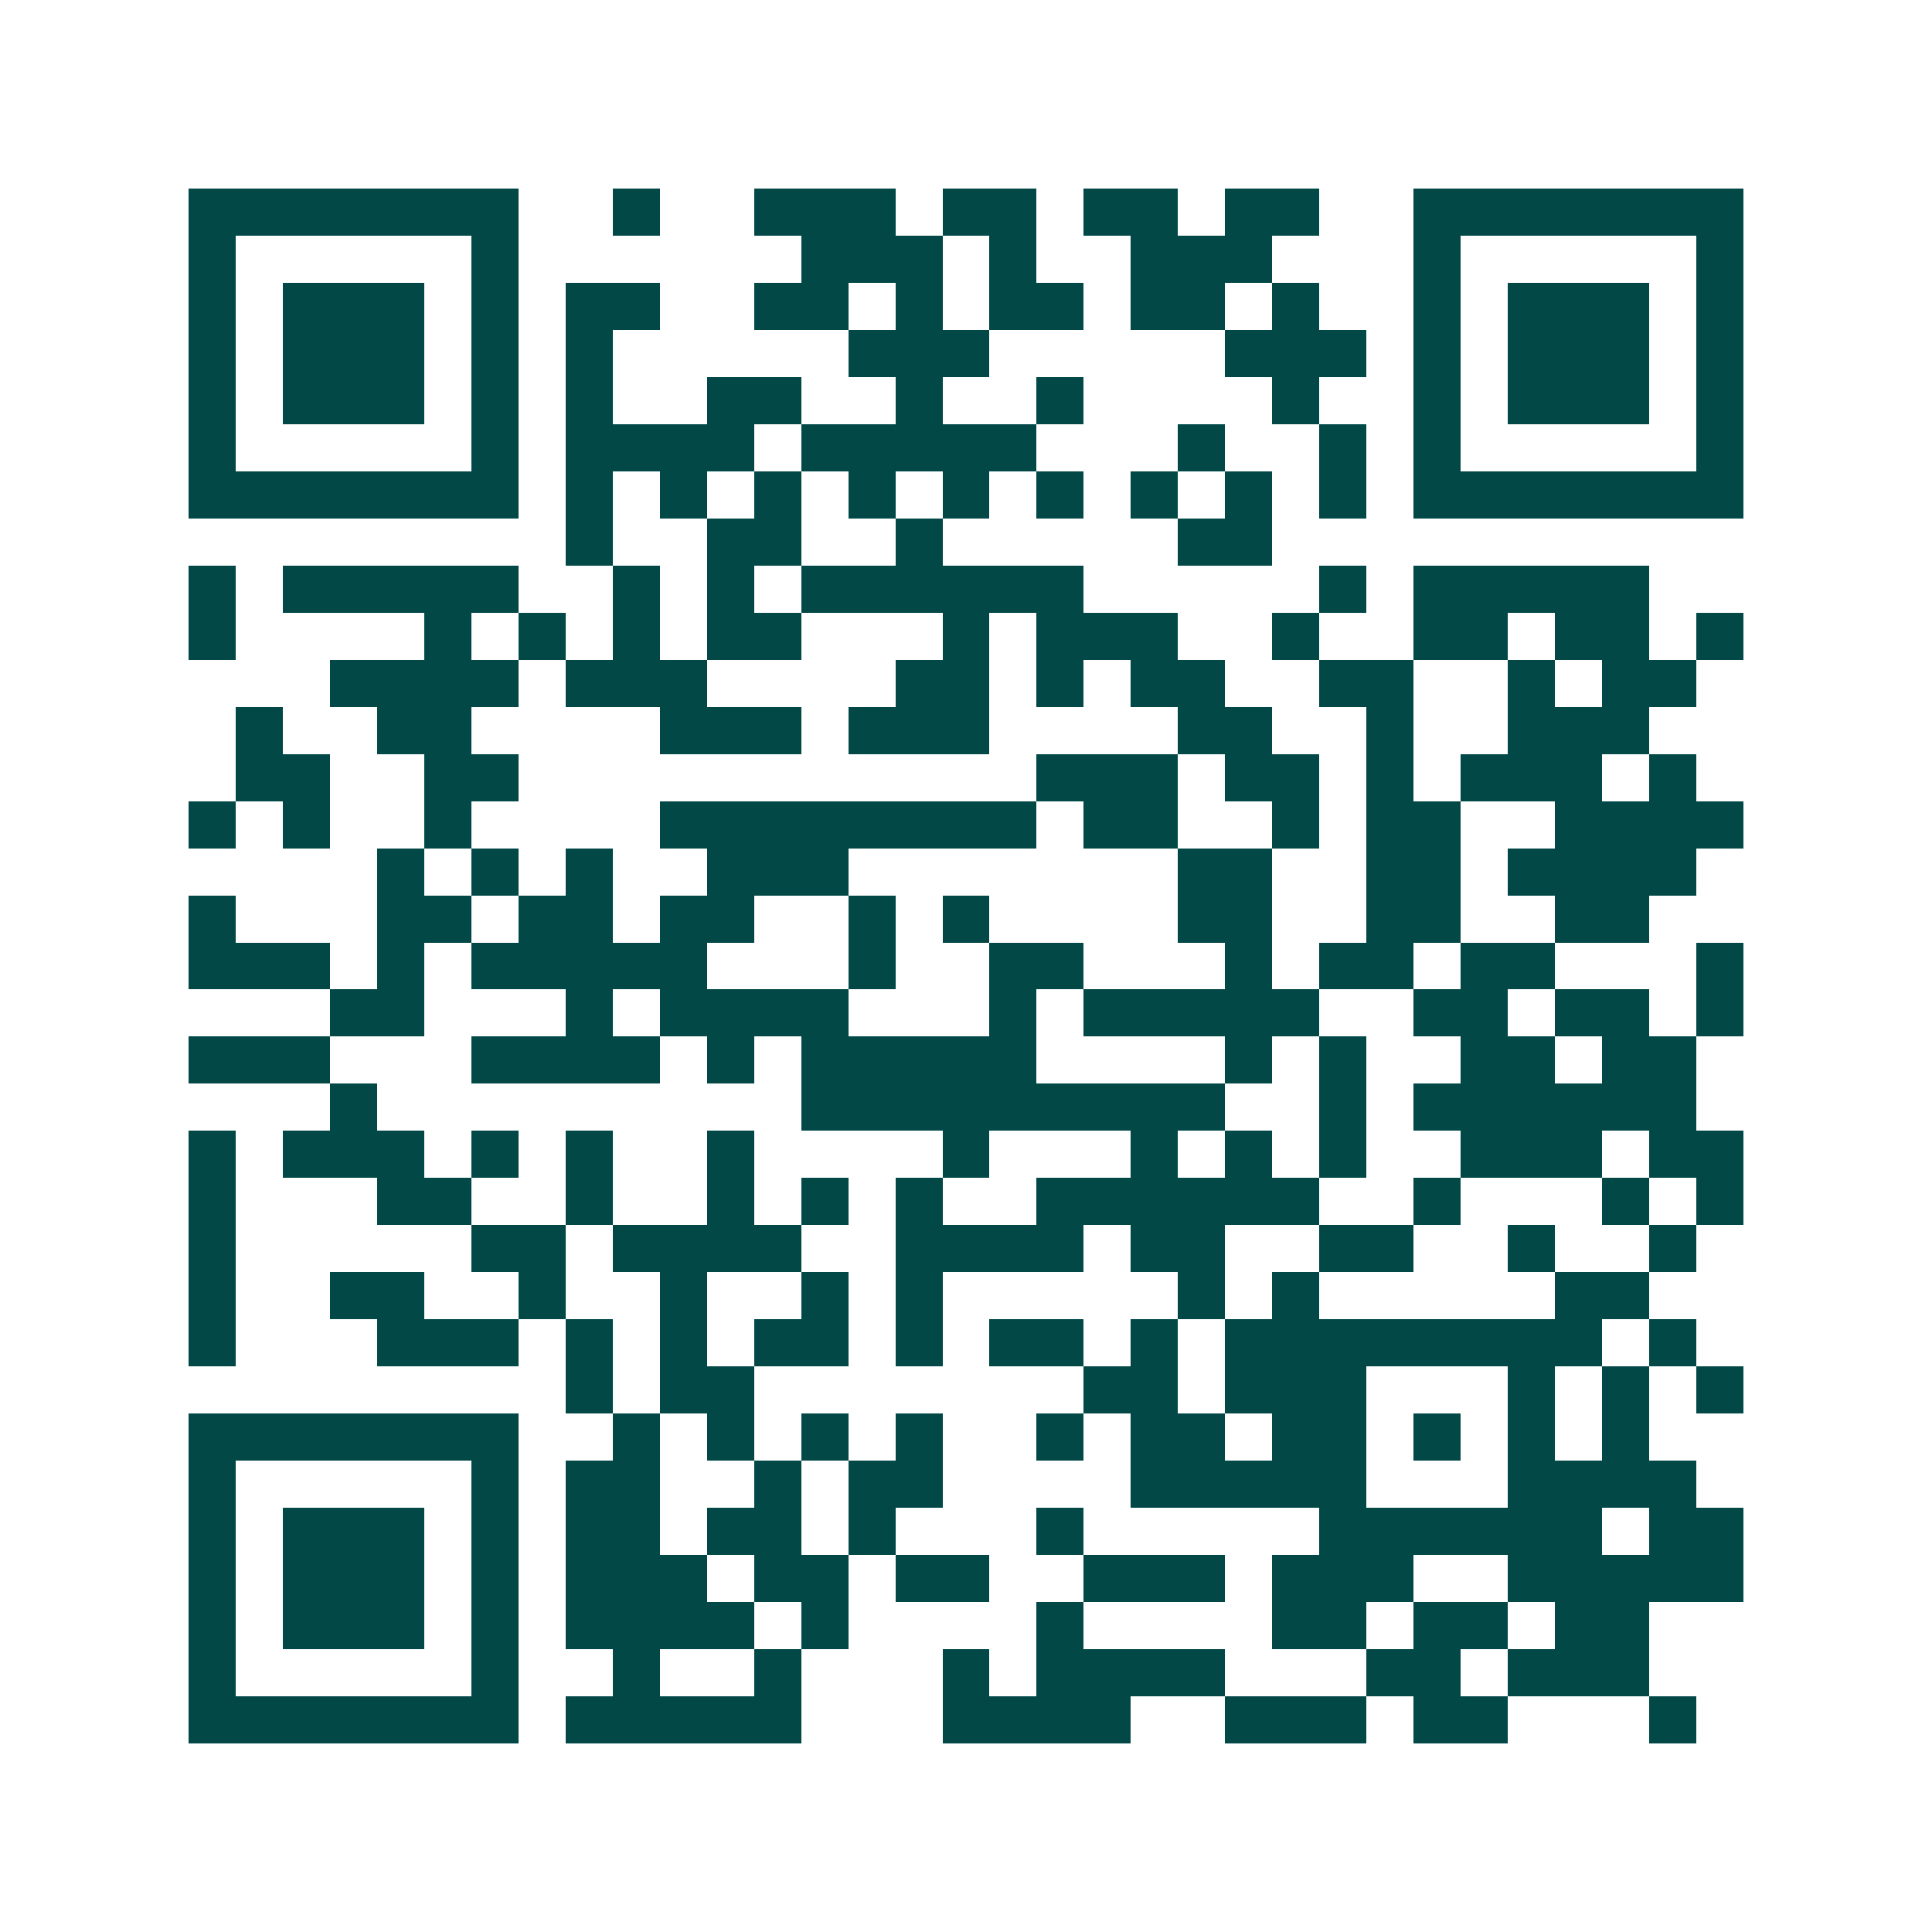 <svg xmlns="http://www.w3.org/2000/svg" width="200" height="200" viewBox="0 0 41 41" shape-rendering="crispEdges"><path fill="#ffffff" d="M0 0h41v41H0z"/><path stroke="#014847" d="M4 4.5h7m2 0h1m2 0h3m1 0h2m1 0h2m1 0h2m2 0h7M4 5.5h1m5 0h1m6 0h3m1 0h1m2 0h3m3 0h1m5 0h1M4 6.5h1m1 0h3m1 0h1m1 0h2m2 0h2m1 0h1m1 0h2m1 0h2m1 0h1m2 0h1m1 0h3m1 0h1M4 7.5h1m1 0h3m1 0h1m1 0h1m5 0h3m5 0h3m1 0h1m1 0h3m1 0h1M4 8.5h1m1 0h3m1 0h1m1 0h1m2 0h2m2 0h1m2 0h1m4 0h1m2 0h1m1 0h3m1 0h1M4 9.5h1m5 0h1m1 0h4m1 0h5m3 0h1m2 0h1m1 0h1m5 0h1M4 10.5h7m1 0h1m1 0h1m1 0h1m1 0h1m1 0h1m1 0h1m1 0h1m1 0h1m1 0h1m1 0h7M12 11.5h1m2 0h2m2 0h1m5 0h2M4 12.5h1m1 0h5m2 0h1m1 0h1m1 0h6m5 0h1m1 0h5M4 13.5h1m4 0h1m1 0h1m1 0h1m1 0h2m3 0h1m1 0h3m2 0h1m2 0h2m1 0h2m1 0h1M7 14.5h4m1 0h3m4 0h2m1 0h1m1 0h2m2 0h2m2 0h1m1 0h2M5 15.5h1m2 0h2m4 0h3m1 0h3m4 0h2m2 0h1m2 0h3M5 16.5h2m2 0h2m11 0h3m1 0h2m1 0h1m1 0h3m1 0h1M4 17.5h1m1 0h1m2 0h1m4 0h8m1 0h2m2 0h1m1 0h2m2 0h4M8 18.5h1m1 0h1m1 0h1m2 0h3m7 0h2m2 0h2m1 0h4M4 19.5h1m3 0h2m1 0h2m1 0h2m2 0h1m1 0h1m4 0h2m2 0h2m2 0h2M4 20.5h3m1 0h1m1 0h5m3 0h1m2 0h2m3 0h1m1 0h2m1 0h2m3 0h1M7 21.5h2m3 0h1m1 0h4m3 0h1m1 0h5m2 0h2m1 0h2m1 0h1M4 22.5h3m3 0h4m1 0h1m1 0h5m4 0h1m1 0h1m2 0h2m1 0h2M7 23.5h1m9 0h9m2 0h1m1 0h6M4 24.5h1m1 0h3m1 0h1m1 0h1m2 0h1m4 0h1m3 0h1m1 0h1m1 0h1m2 0h3m1 0h2M4 25.5h1m3 0h2m2 0h1m2 0h1m1 0h1m1 0h1m2 0h6m2 0h1m3 0h1m1 0h1M4 26.5h1m5 0h2m1 0h4m2 0h4m1 0h2m2 0h2m2 0h1m2 0h1M4 27.5h1m2 0h2m2 0h1m2 0h1m2 0h1m1 0h1m5 0h1m1 0h1m5 0h2M4 28.5h1m3 0h3m1 0h1m1 0h1m1 0h2m1 0h1m1 0h2m1 0h1m1 0h8m1 0h1M12 29.5h1m1 0h2m7 0h2m1 0h3m3 0h1m1 0h1m1 0h1M4 30.5h7m2 0h1m1 0h1m1 0h1m1 0h1m2 0h1m1 0h2m1 0h2m1 0h1m1 0h1m1 0h1M4 31.5h1m5 0h1m1 0h2m2 0h1m1 0h2m4 0h5m3 0h4M4 32.5h1m1 0h3m1 0h1m1 0h2m1 0h2m1 0h1m3 0h1m5 0h6m1 0h2M4 33.5h1m1 0h3m1 0h1m1 0h3m1 0h2m1 0h2m2 0h3m1 0h3m2 0h5M4 34.5h1m1 0h3m1 0h1m1 0h4m1 0h1m4 0h1m4 0h2m1 0h2m1 0h2M4 35.5h1m5 0h1m2 0h1m2 0h1m3 0h1m1 0h4m3 0h2m1 0h3M4 36.5h7m1 0h5m3 0h4m2 0h3m1 0h2m3 0h1"/></svg>
